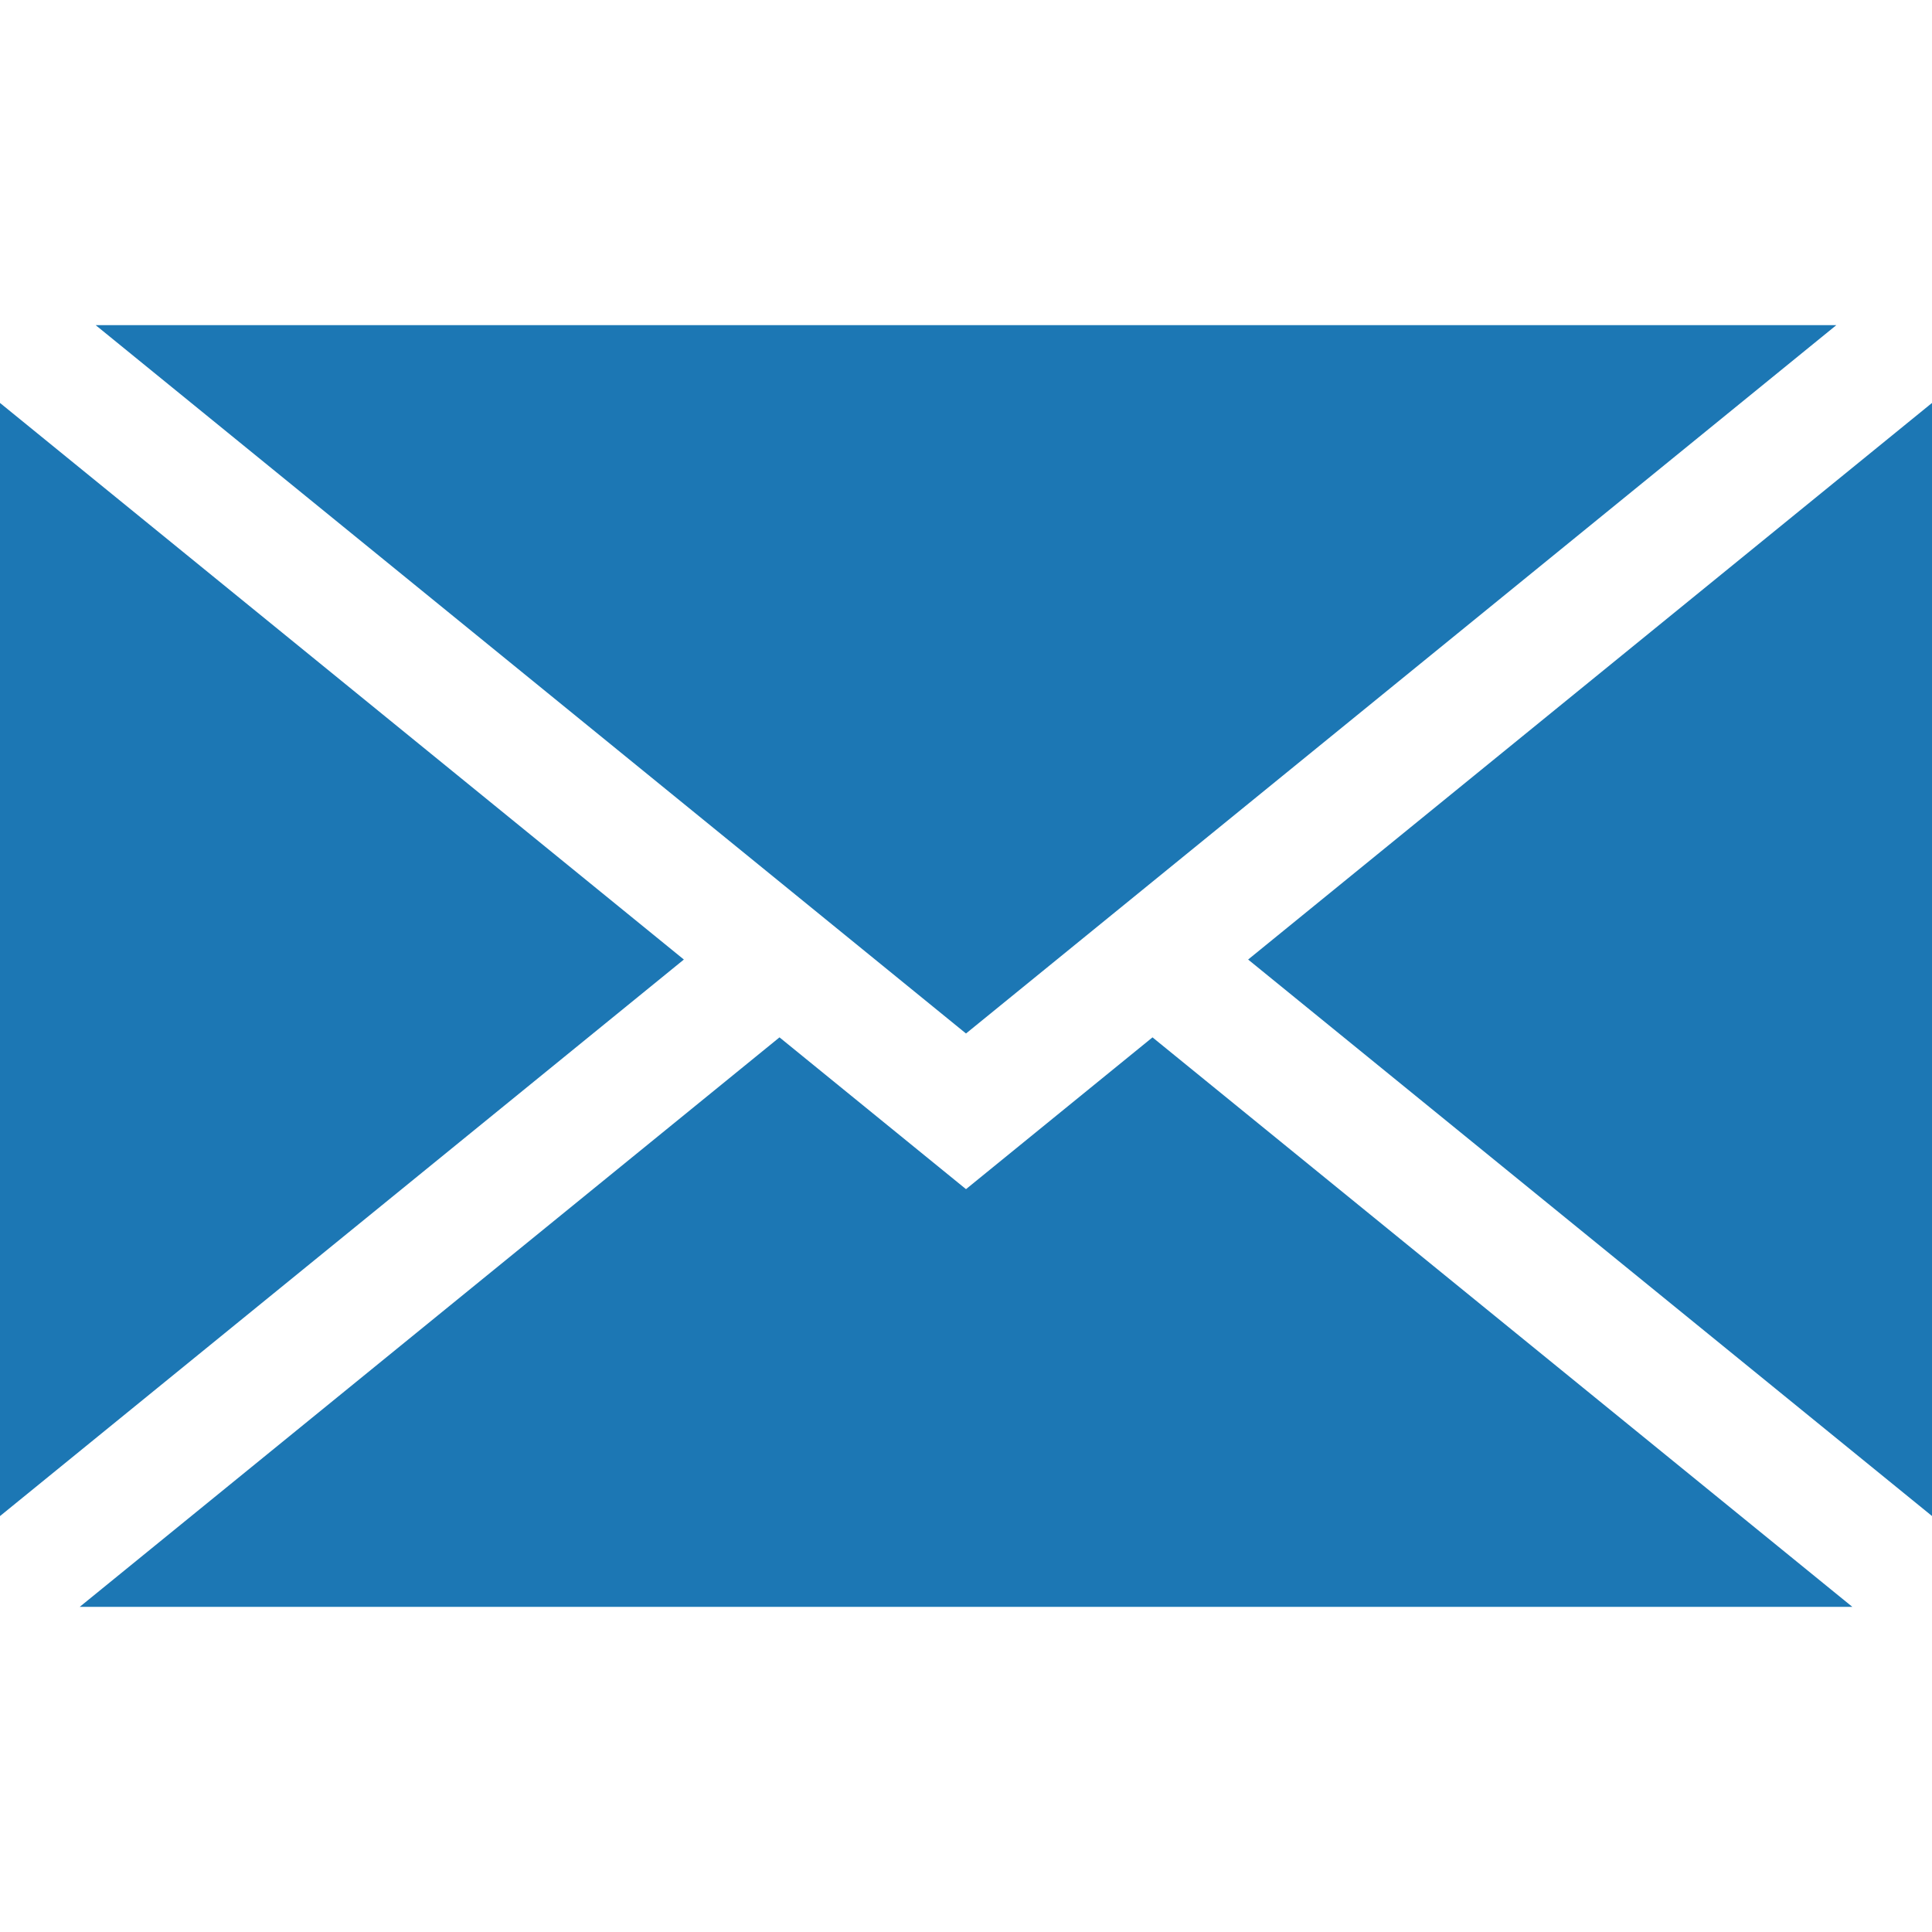 <svg xmlns="http://www.w3.org/2000/svg" width="32" height="32"  fill="#1c77b4" xmlns:v="https://vecta.io/nano"><path d="M19.089 17.182L16 19.696l-3.089-2.514L1.32 26.615h29.361zM30.416 5.385H1.584L16 17.118zM32 25.11V6.674l-11.327 9.219zM0 6.674v18.437l11.327-9.218z"/></svg>